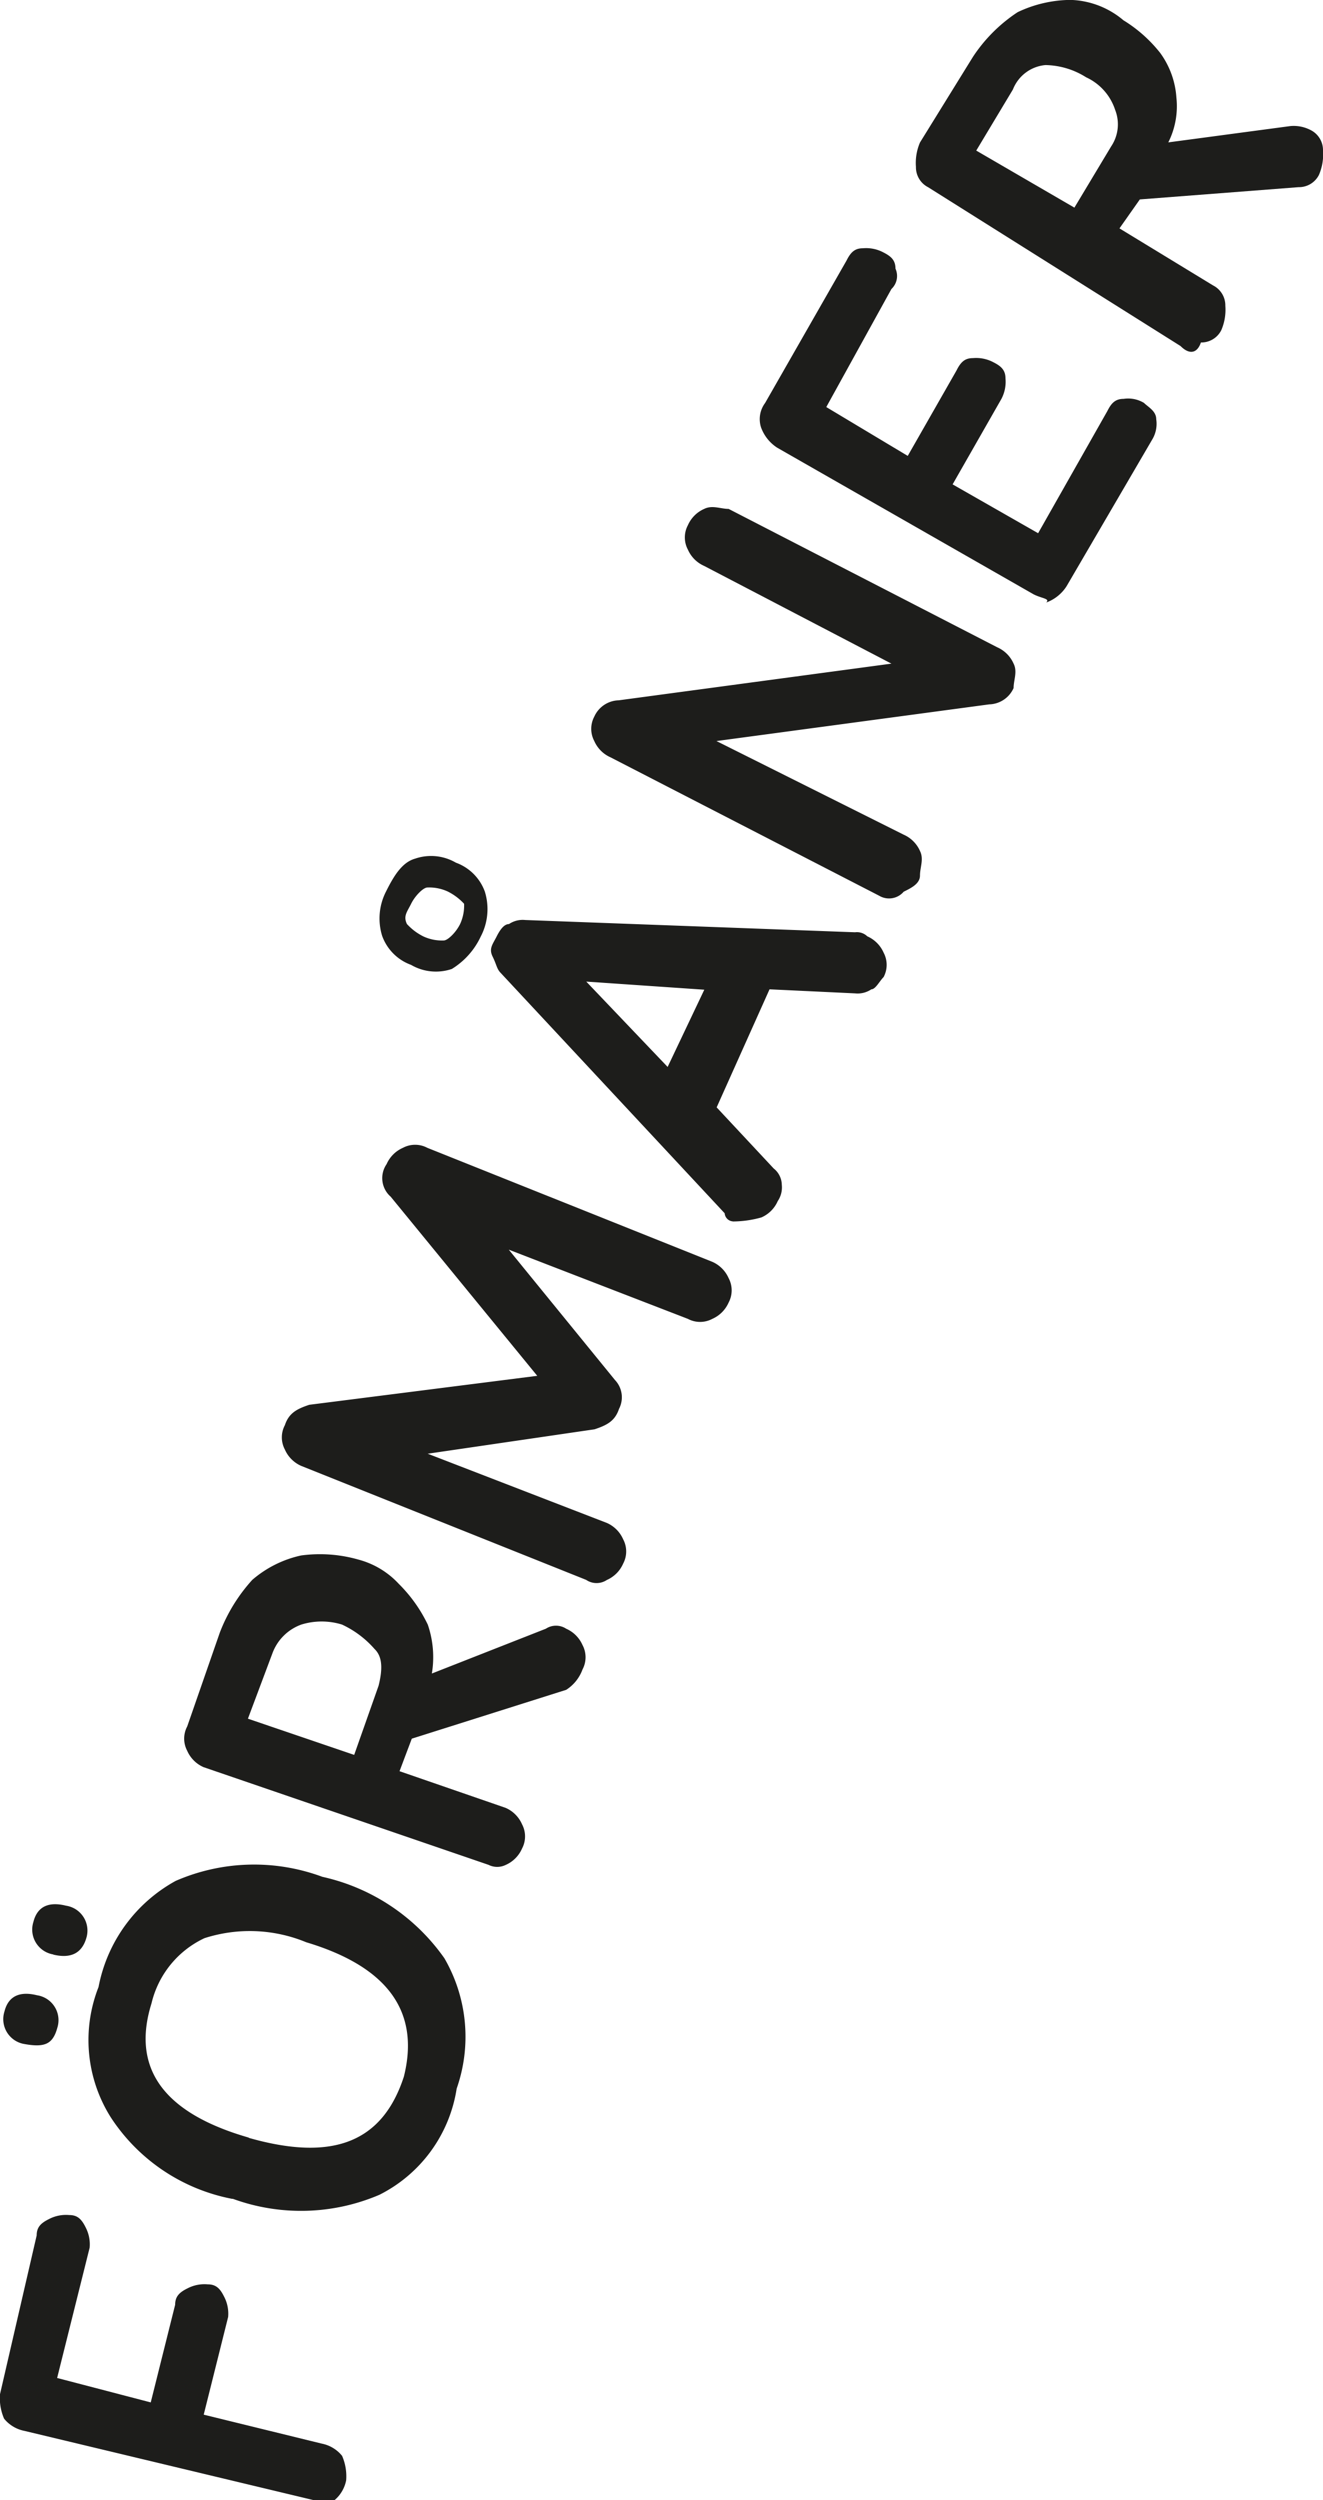 <svg xmlns="http://www.w3.org/2000/svg" data-name="Group 2069" width="13.709" height="25.9" viewBox="0 0 13.709 25.9"><path data-name="Path 7545" d="m33.348 168.753-2.995-.717a.359.359 0 0 1-.211-.127.535.535 0 0 1-.042-.253l.38-1.645c0-.084.042-.127.127-.169a.38.38 0 0 1 .211-.042c.084 0 .127.042.169.127a.38.38 0 0 1 .042.211l-.337 1.35.97.253.253-1.012c0-.084.042-.127.127-.169a.38.38 0 0 1 .211-.042c.084 0 .127.042.169.127a.38.38 0 0 1 .042.211l-.253 1.012 1.223.3a.359.359 0 0 1 .211.127.535.535 0 0 1 .042.253.359.359 0 0 1-.127.211z" transform="translate(-30.1 -142.853)" style="fill:#1d1d1b"></path><path data-name="Path 7546" d="M30.4 159.063a.261.261 0 0 1-.211-.337c.042-.169.169-.211.337-.169a.261.261 0 0 1 .211.337c-.046.169-.13.206-.337.169zm.3-.928a.261.261 0 0 1-.211-.337c.042-.169.169-.211.337-.169a.261.261 0 0 1 .211.337c-.05.169-.177.211-.346.169zm1.856 2.531a2.063 2.063 0 0 0 1.519-.042 1.484 1.484 0 0 0 .8-1.1 1.622 1.622 0 0 0-.127-1.35 2.1 2.1 0 0 0-1.265-.844 2.036 2.036 0 0 0-1.519.042 1.594 1.594 0 0 0-.8 1.1 1.5 1.5 0 0 0 .127 1.35 1.937 1.937 0 0 0 1.256.844zm.169-.633q-1.329-.38-1.012-1.392a1 1 0 0 1 .548-.675 1.532 1.532 0 0 1 1.055.042q1.265.38 1.012 1.392c-.22.675-.728.886-1.612.633z" transform="translate(-30.143 -137.887)" style="fill:#1d1d1b"></path><path data-name="Path 7547" d="m37.778 152.782-2.953-1.012a.329.329 0 0 1-.169-.169.269.269 0 0 1 0-.253l.337-.97a1.734 1.734 0 0 1 .337-.548 1.149 1.149 0 0 1 .506-.253 1.45 1.45 0 0 1 .591.042.875.875 0 0 1 .422.253 1.515 1.515 0 0 1 .3.422 1.039 1.039 0 0 1 .042.506l1.181-.464a.192.192 0 0 1 .211 0 .329.329 0 0 1 .169.169.269.269 0 0 1 0 .253.421.421 0 0 1-.169.211l-1.6.506-.127.337 1.1.38a.329.329 0 0 1 .169.169.269.269 0 0 1 0 .253.329.329 0 0 1-.169.169.2.2 0 0 1-.178-.001zm-1.392-1.139.253-.717c.042-.169.042-.3-.042-.38a1.015 1.015 0 0 0-.337-.253.715.715 0 0 0-.422 0 .5.5 0 0 0-.3.3l-.253.675z" transform="translate(-32.716 -133.463)" style="fill:#1d1d1b"></path><path data-name="Path 7548" d="m40.178 144.028-2.953-1.181a.329.329 0 0 1-.169-.169.269.269 0 0 1 0-.253c.042-.127.127-.169.253-.211l2.362-.3-1.519-1.856a.255.255 0 0 1-.042-.337.329.329 0 0 1 .169-.169.269.269 0 0 1 .253 0l2.953 1.181a.329.329 0 0 1 .169.169.269.269 0 0 1 0 .253.329.329 0 0 1-.169.169.269.269 0 0 1-.253 0l-1.856-.717 1.1 1.35a.26.26 0 0 1 .042.3c-.042.127-.127.169-.253.211l-1.729.253 1.856.717a.329.329 0 0 1 .169.169.269.269 0 0 1 0 .253.329.329 0 0 1-.169.169.192.192 0 0 1-.214-.001z" transform="translate(-34.104 -127.661)" style="fill:#1d1d1b"></path><path data-name="Path 7549" d="M40.179 133.6a.511.511 0 0 1-.422-.042.5.5 0 0 1-.3-.3.611.611 0 0 1 .042-.464c.084-.169.169-.3.3-.337a.511.511 0 0 1 .422.042.5.5 0 0 1 .3.3.611.611 0 0 1-.042.464.781.781 0 0 1-.3.337zm-.464-.464a.582.582 0 0 0 .169.127.459.459 0 0 0 .211.042c.042 0 .127-.084.169-.169a.459.459 0 0 0 .042-.211.583.583 0 0 0-.169-.127.459.459 0 0 0-.211-.042c-.042 0-.127.084-.169.169s-.084.128-.042.212zm3.375 3.079a.091.091 0 0 1-.084-.084l-2.32-2.489c-.042-.042-.042-.084-.084-.169s0-.127.042-.211.084-.127.127-.127a.254.254 0 0 1 .169-.042l3.417.127a.155.155 0 0 1 .127.042.329.329 0 0 1 .169.169.269.269 0 0 1 0 .253c-.042.042-.084.127-.127.127a.254.254 0 0 1-.169.042l-.886-.042-.548 1.223.591.633a.219.219 0 0 1 .084.169.254.254 0 0 1-.042.169.329.329 0 0 1-.169.169 1.113 1.113 0 0 1-.297.042zm-.675-1.6.38-.8-1.223-.084z" transform="translate(-35.497 -123.562)" style="fill:#1d1d1b"></path><path data-name="Path 7550" d="m47.609 127.882-2.784-1.434a.329.329 0 0 1-.169-.169.269.269 0 0 1 0-.253.285.285 0 0 1 .253-.169l2.826-.38-1.94-1.012a.329.329 0 0 1-.169-.169.269.269 0 0 1 0-.253.329.329 0 0 1 .169-.169c.084-.042.169 0 .253 0l2.784 1.434a.329.329 0 0 1 .169.169c.042.084 0 .169 0 .253a.285.285 0 0 1-.253.169l-2.826.38 1.94.97a.329.329 0 0 1 .169.169c.042.084 0 .169 0 .253s-.084.127-.169.169a.2.2 0 0 1-.253.042z" transform="translate(-38.498 -118.602)" style="fill:#1d1d1b"></path><path data-name="Path 7551" d="m51.6 121.085-2.657-1.519a.421.421 0 0 1-.169-.211.279.279 0 0 1 .042-.253l.844-1.476c.042-.084.084-.127.169-.127a.38.38 0 0 1 .211.042c.084.042.127.084.127.169a.185.185 0 0 1-.042.211l-.675 1.223.844.506.506-.886c.042-.084.084-.127.169-.127a.38.38 0 0 1 .211.042c.084.042.127.084.127.169a.38.38 0 0 1-.042.211l-.506.886.886.506.717-1.265c.042-.084.084-.127.169-.127a.316.316 0 0 1 .211.042c.042.042.127.084.127.169a.316.316 0 0 1-.042.211L51.94 121a.421.421 0 0 1-.211.169c.042-.041-.042-.041-.129-.084z" transform="translate(-40.888 -114.927)" style="fill:#1d1d1b"></path><path data-name="Path 7552" d="m55.342 114.985-2.615-1.645a.232.232 0 0 1-.127-.211.535.535 0 0 1 .042-.253l.548-.886a1.619 1.619 0 0 1 .464-.464 1.3 1.3 0 0 1 .548-.127.888.888 0 0 1 .548.211 1.455 1.455 0 0 1 .38.337.885.885 0 0 1 .169.464.834.834 0 0 1-.084.464l1.265-.169a.38.38 0 0 1 .211.042.232.232 0 0 1 .127.211.535.535 0 0 1-.042.253.232.232 0 0 1-.211.127l-1.645.127-.211.3.97.591a.232.232 0 0 1 .127.211.535.535 0 0 1-.042.253.232.232 0 0 1-.211.127c-.042.122-.127.122-.211.037zm-1.1-1.434.38-.633a.41.41 0 0 0 .042-.38.564.564 0 0 0-.3-.337.814.814 0 0 0-.422-.127.4.4 0 0 0-.337.253l-.38.633z" transform="translate(-43.109 -111.4)" style="fill:#1d1d1b"></path></svg>